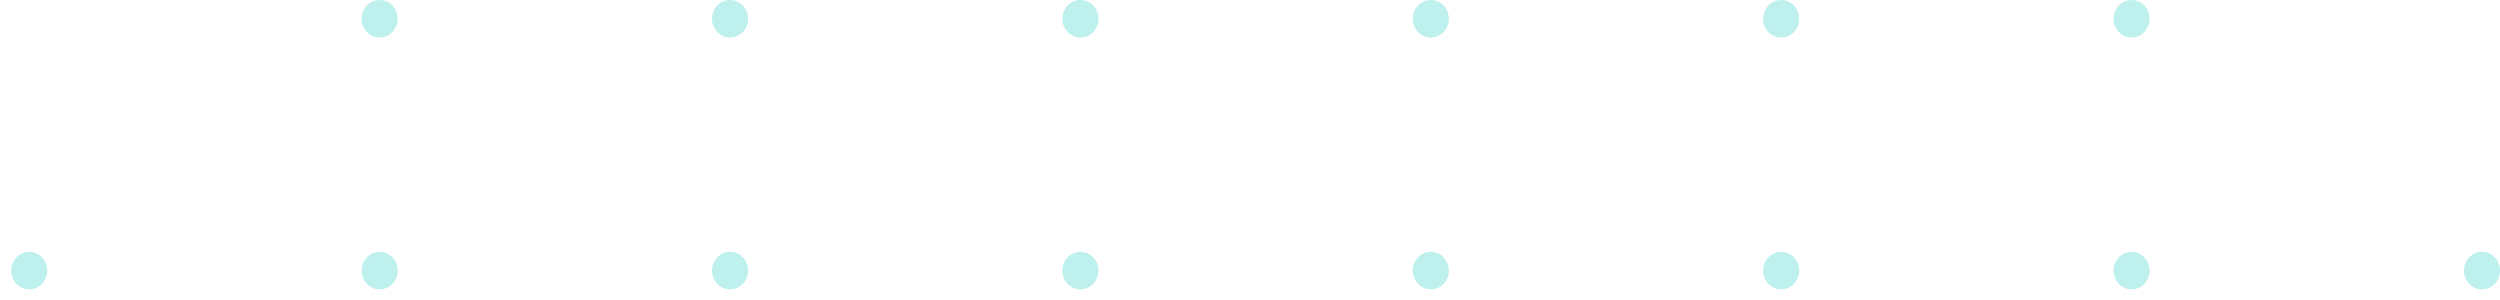 <svg width="175" height="21" viewBox="0 0 175 21" fill="none" xmlns="http://www.w3.org/2000/svg">
<ellipse cx="1.263" cy="1.314" rx="1.263" ry="1.314" transform="matrix(-1 9.4599e-08 8.0791e-08 1 175 17.628)" fill="#BEF0ED"/>
<ellipse cx="1.263" cy="1.314" rx="1.263" ry="1.314" transform="matrix(-1 9.4599e-08 8.0791e-08 1 150.473 6.10352e-05)" fill="#BEF0ED"/>
<ellipse cx="1.263" cy="1.314" rx="1.263" ry="1.314" transform="matrix(-1 9.4599e-08 8.0791e-08 1 150.474 17.628)" fill="#BEF0ED"/>
<ellipse cx="1.263" cy="1.314" rx="1.263" ry="1.314" transform="matrix(-1 9.4599e-08 8.0791e-08 1 125.946 -6.10352e-05)" fill="#BEF0ED"/>
<ellipse cx="1.263" cy="1.314" rx="1.263" ry="1.314" transform="matrix(-1 9.4599e-08 8.0791e-08 1 125.947 17.628)" fill="#BEF0ED"/>
<ellipse cx="1.263" cy="1.314" rx="1.263" ry="1.314" transform="matrix(-1 9.4599e-08 8.0791e-08 1 101.419 0)" fill="#BEF0ED"/>
<ellipse cx="1.263" cy="1.314" rx="1.263" ry="1.314" transform="matrix(-1 9.4599e-08 8.0791e-08 1 101.42 17.628)" fill="#BEF0ED"/>
<ellipse cx="1.263" cy="1.314" rx="1.263" ry="1.314" transform="matrix(-1 9.4599e-08 8.0791e-08 1 76.893 6.10352e-05)" fill="#BEF0ED"/>
<ellipse cx="1.263" cy="1.314" rx="1.263" ry="1.314" transform="matrix(-1 9.4599e-08 8.0791e-08 1 76.893 17.628)" fill="#BEF0ED"/>
<ellipse cx="1.263" cy="1.314" rx="1.263" ry="1.314" transform="matrix(-1 9.4599e-08 8.0791e-08 1 52.366 0)" fill="#BEF0ED"/>
<ellipse cx="1.263" cy="1.314" rx="1.263" ry="1.314" transform="matrix(-1 9.4599e-08 8.0791e-08 1 27.839 0)" fill="#BEF0ED"/>
<ellipse cx="1.263" cy="1.314" rx="1.263" ry="1.314" transform="matrix(-1 9.4599e-08 8.0791e-08 1 52.366 17.628)" fill="#BEF0ED"/>
<ellipse cx="1.263" cy="1.314" rx="1.263" ry="1.314" transform="matrix(-1 9.4599e-08 8.0791e-08 1 27.839 17.628)" fill="#BEF0ED"/>
<ellipse cx="1.263" cy="1.314" rx="1.263" ry="1.314" transform="matrix(-1 9.4599e-08 8.0791e-08 1 3.313 17.628)" fill="#BEF0ED"/>
</svg>

